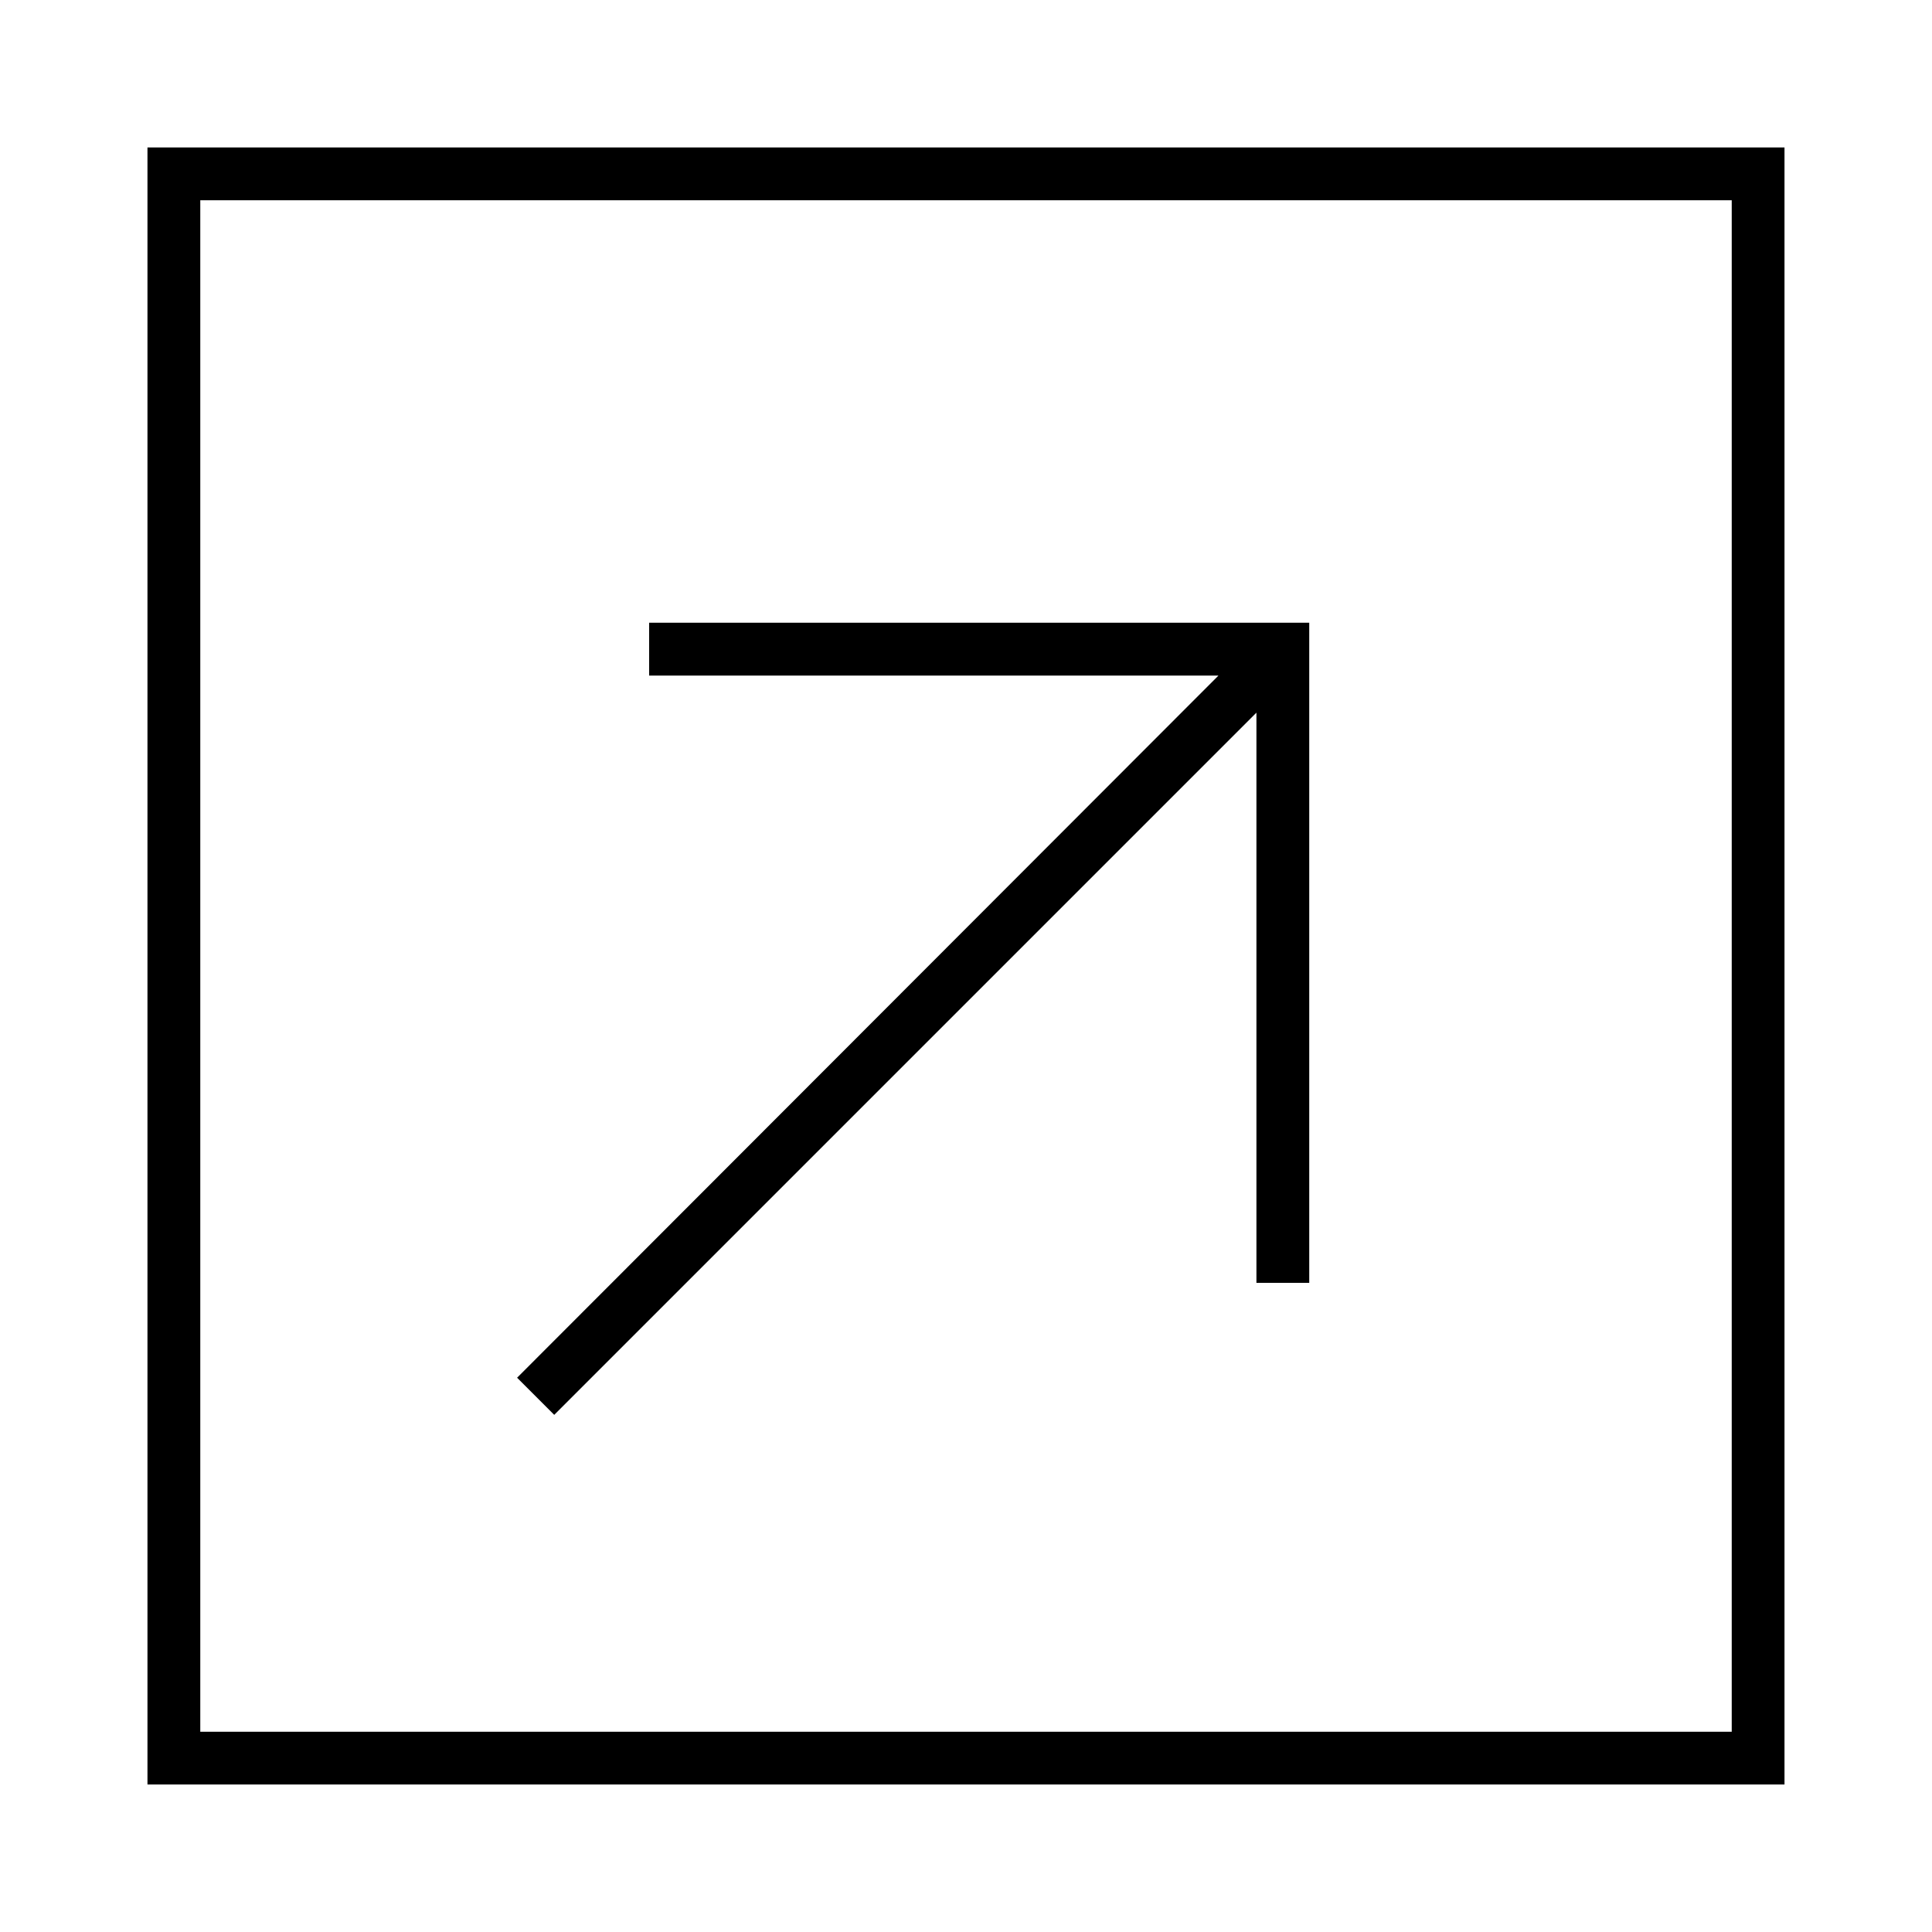 <?xml version="1.0" encoding="UTF-8"?>
<!-- The Best Svg Icon site in the world: iconSvg.co, Visit us! https://iconsvg.co -->
<svg fill="#000000" width="800px" height="800px" version="1.1" viewBox="144 144 512 512" xmlns="http://www.w3.org/2000/svg">
 <path d="m183.08 183.08v433.83h433.83v-433.83zm13.996 13.996h405.85v405.85h-405.85zm118.95 111.96v13.996h150.88l-185.87 186.08 9.84 9.84 186.09-186.09v151.1h13.996v-174.93h-174.93z"/>
</svg>